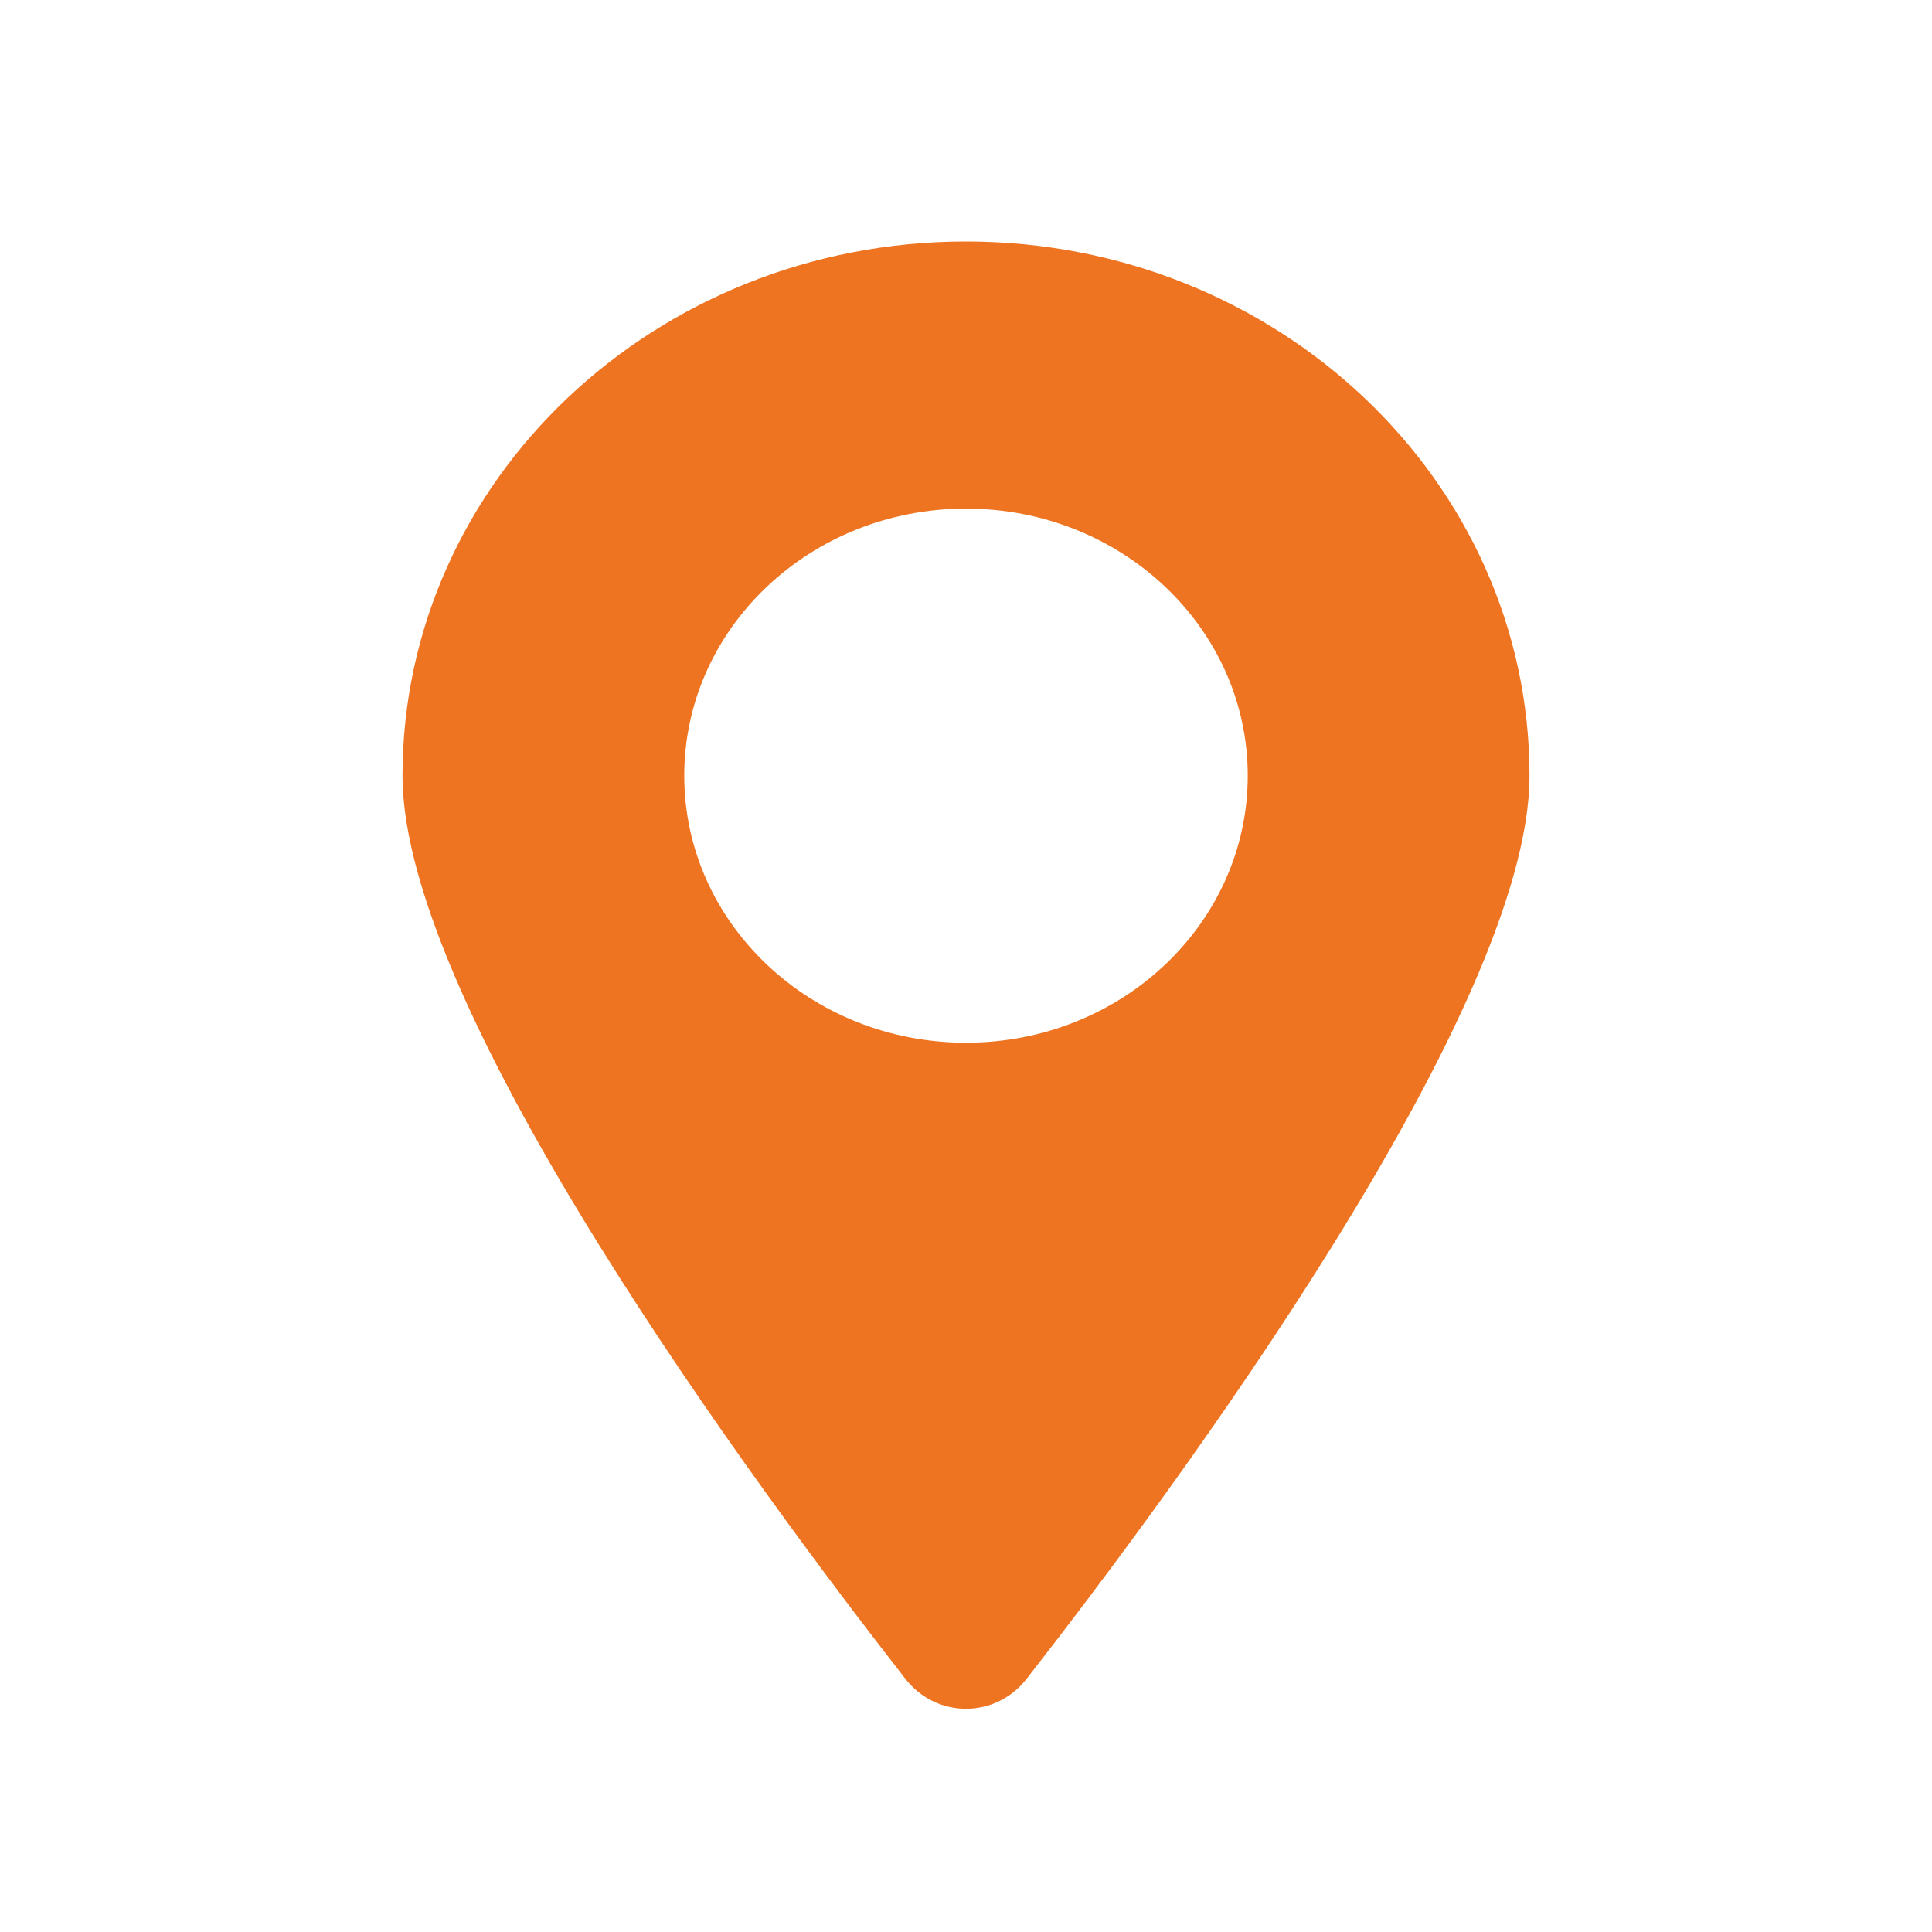 <svg width="24" height="24" viewBox="0 0 24 24" fill="none" xmlns="http://www.w3.org/2000/svg">
<path fill-rule="evenodd" clip-rule="evenodd" d="M12.753 20.855C14.562 18.538 19 12.554 19 9.636C19 5.971 15.866 3 12 3C8.134 3 5 5.971 5 9.636C5 12.554 9.438 18.538 11.247 20.855C11.634 21.351 12.366 21.351 12.753 20.855ZM12 12.953C13.933 12.953 15.5 11.468 15.5 9.636C15.5 7.803 13.933 6.318 12 6.318C10.067 6.318 8.5 7.803 8.5 9.636C8.5 11.468 10.067 12.953 12 12.953Z" fill="#EE7421"/>
</svg>
